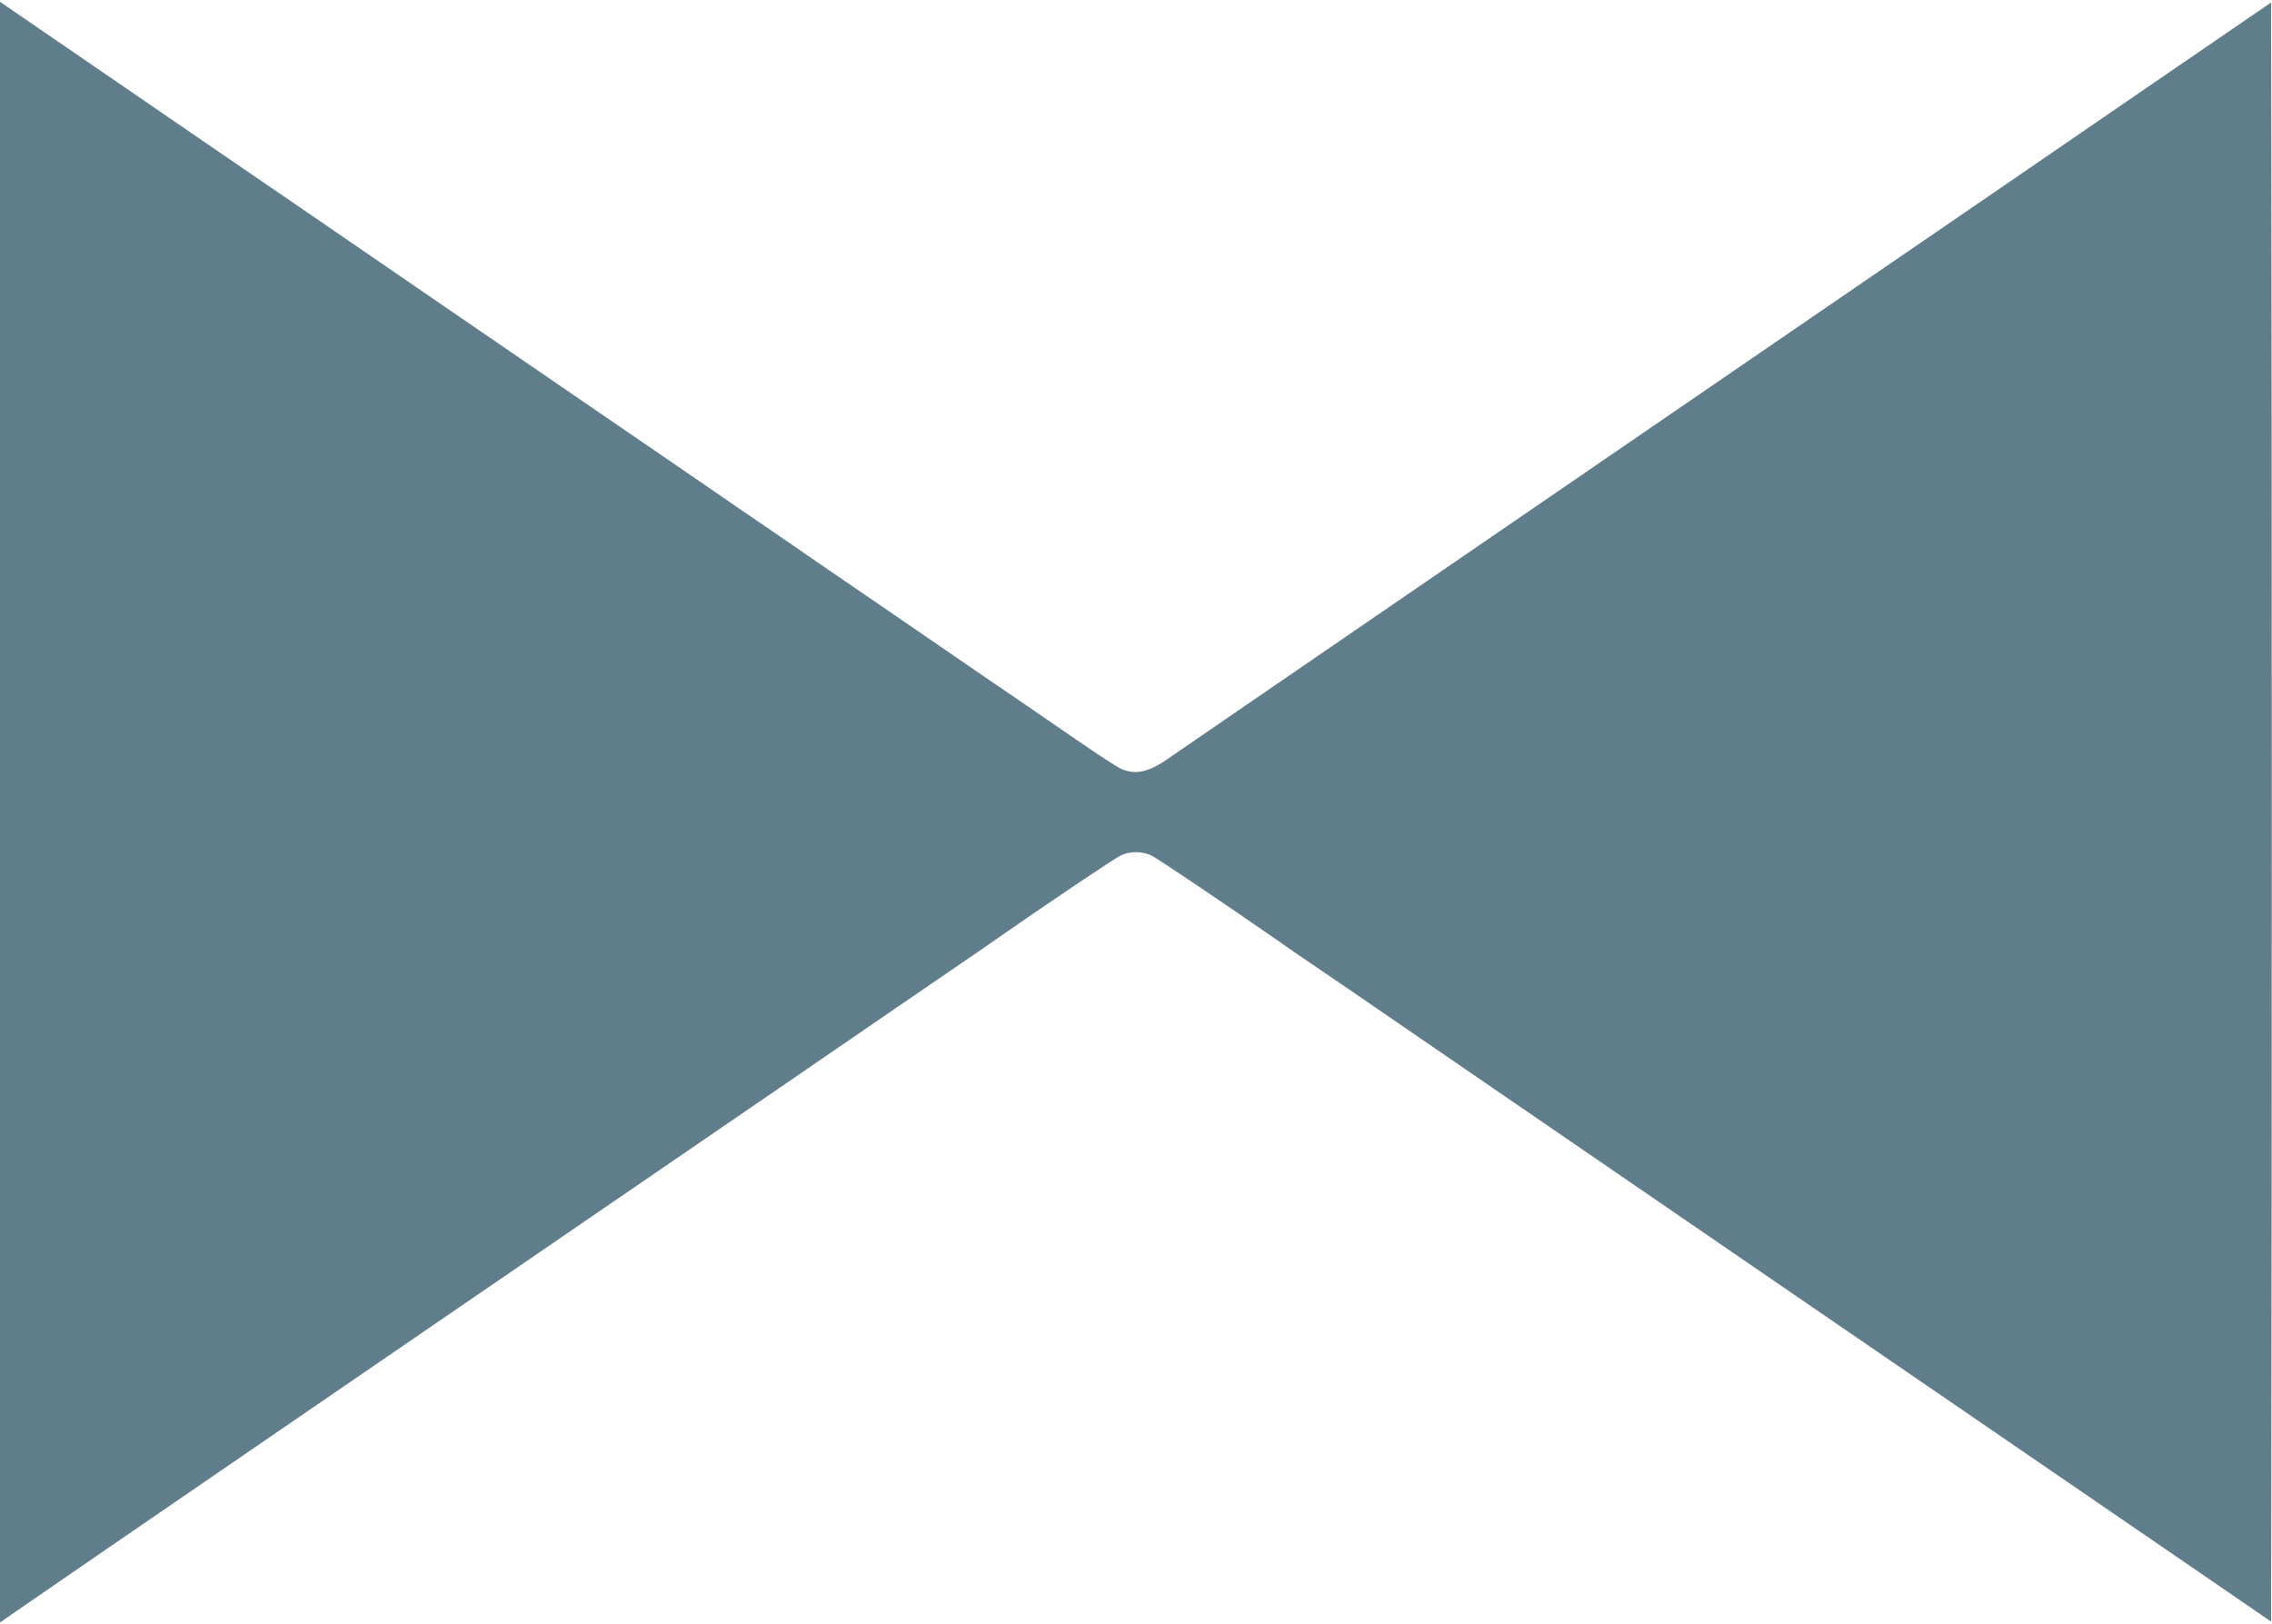 <?xml version="1.0" standalone="no"?>
<!DOCTYPE svg PUBLIC "-//W3C//DTD SVG 20010904//EN"
 "http://www.w3.org/TR/2001/REC-SVG-20010904/DTD/svg10.dtd">
<svg version="1.0" xmlns="http://www.w3.org/2000/svg"
 width="1280pt" height="915pt" viewBox="0 0 1280 915"
 preserveAspectRatio="xMidYMid meet">
<g transform="translate(0,915) scale(0.1,-0.1)"
fill="#607d8b" stroke="none">
<path d="M0 4574 l0 -4565 63 44 c52 38 3120 2141 4327 2967 206 141 479 328
605 415 127 87 302 207 390 267 88 60 185 126 215 148 273 191 683 467 715
481 51 24 119 24 170 0 32 -14 448 -295 715 -481 30 -22 138 -96 240 -165 102
-69 268 -183 370 -253 102 -70 316 -217 475 -326 160 -110 1026 -703 1925
-1320 899 -616 1849 -1267 2110 -1446 l475 -326 3 2284 c1 1256 1 3308 0 4561
l-3 2277 -686 -470 c-378 -259 -733 -503 -790 -542 -210 -143 -2417 -1657
-2844 -1949 -242 -166 -600 -411 -795 -545 -195 -134 -510 -350 -700 -480
-190 -130 -375 -258 -412 -283 -102 -69 -176 -83 -253 -48 -22 10 -135 83
-250 163 -116 79 -266 183 -335 230 -69 46 -271 185 -450 308 -179 123 -453
311 -610 418 -157 108 -397 273 -535 367 -137 95 -531 364 -875 600 -602 412
-906 621 -1502 1030 -153 104 -445 305 -650 445 -555 380 -912 625 -1015 696
l-93 64 0 -4566z"/>
</g>
</svg>

